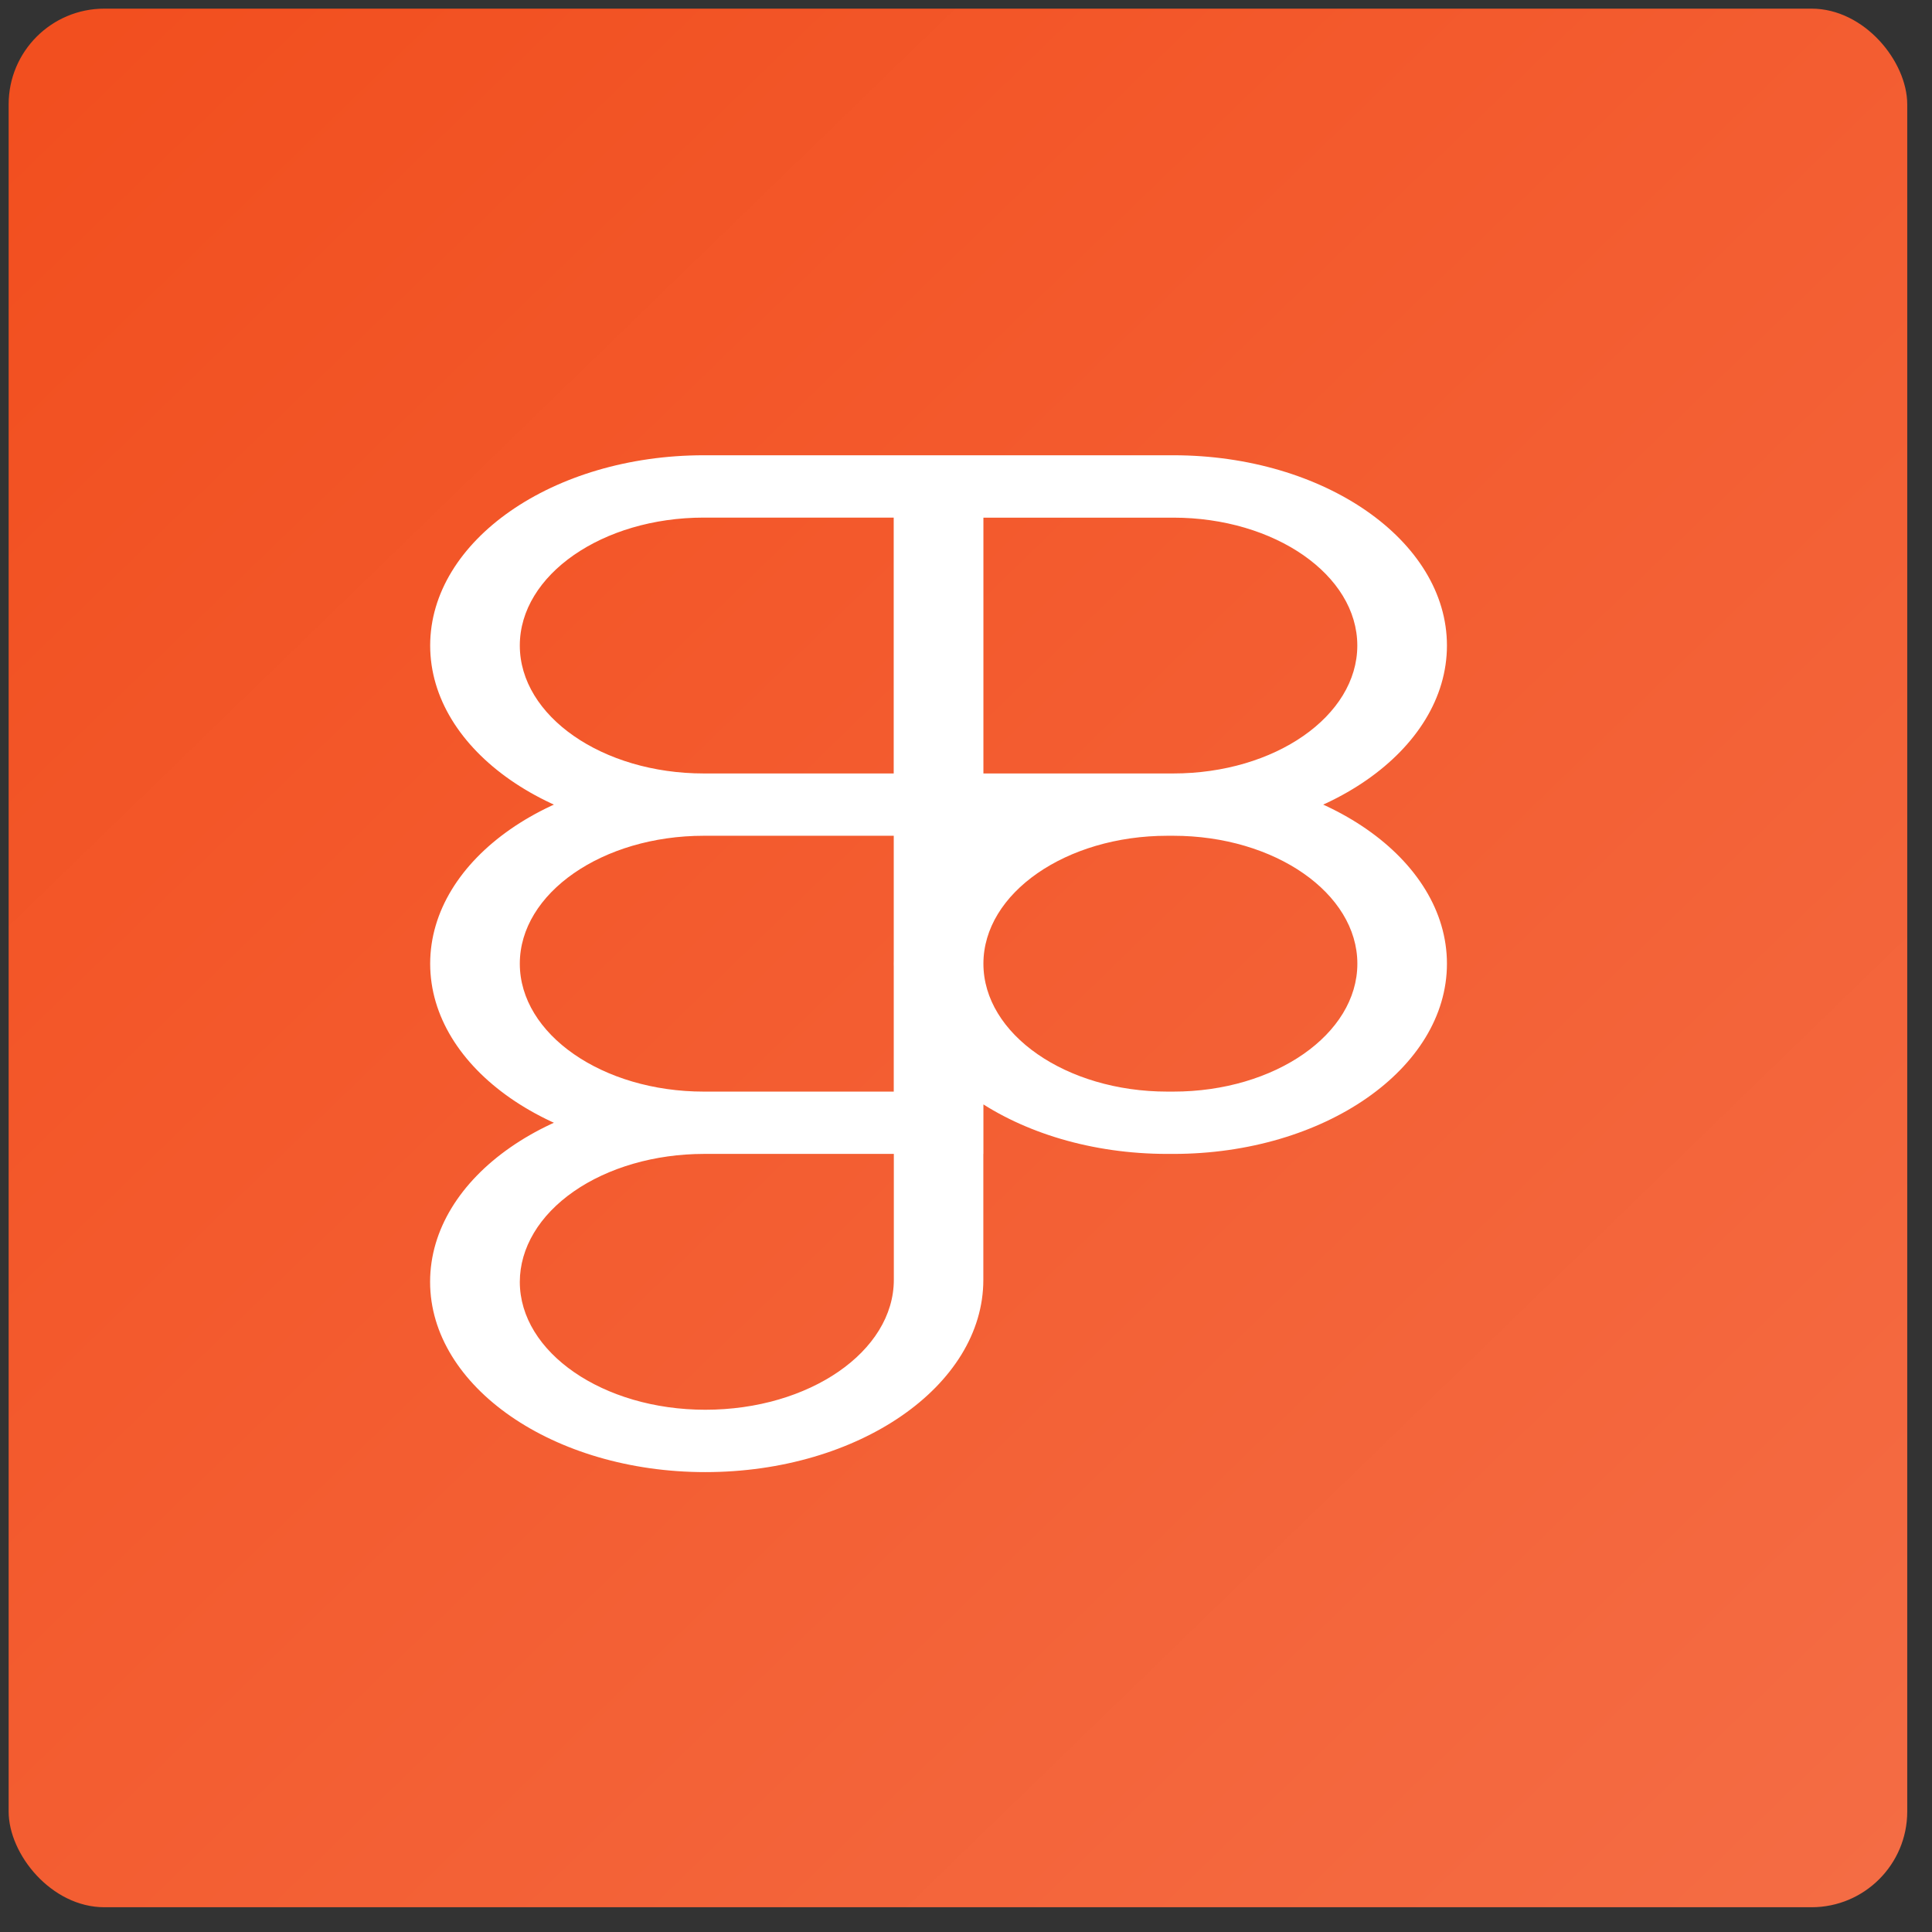 <svg width="76" height="76" viewBox="0 0 76 76" fill="none" xmlns="http://www.w3.org/2000/svg">
<rect x="0" y="0" width="76" height="76" fill="#333333" stroke="none"/>
<rect x="0.34" y="0.34" width="74.686" height="74.686" rx="3.765" fill="url(#paint0_linear_2021_499)"/>
<path d="M46.155 32.877L35.156 32.877L35.156 17.909L46.155 17.909C52.091 17.909 56.919 21.266 56.919 25.393C56.919 29.519 52.091 32.878 46.155 32.877ZM38.683 30.426L46.155 30.426C50.147 30.426 53.393 28.168 53.393 25.394C53.393 22.621 50.145 20.363 46.155 20.363L38.683 20.363L38.683 30.426ZM38.683 32.877L27.686 32.877C21.75 32.877 16.922 29.521 16.922 25.394C16.922 21.267 21.75 17.909 27.686 17.909L38.685 17.909L38.685 32.877L38.683 32.877ZM27.686 20.361C23.694 20.361 20.448 22.619 20.448 25.392C20.448 28.166 23.694 30.426 27.686 30.426L35.158 30.426L35.159 20.361L27.686 20.361ZM38.682 45.392L27.686 45.392C21.75 45.392 16.922 42.036 16.922 37.909C16.922 33.782 21.75 30.426 27.686 30.426L38.685 30.426L38.685 45.392L38.682 45.392ZM27.686 32.877C23.694 32.877 20.448 35.136 20.448 37.909C20.448 40.682 23.697 42.941 27.686 42.941L35.158 42.941L35.158 32.877L27.686 32.877ZM27.743 57.909C21.776 57.909 16.919 54.552 16.919 50.426C16.919 46.299 21.747 42.942 27.683 42.942L38.682 42.943L38.682 50.344C38.682 54.516 33.775 57.909 27.743 57.909ZM27.686 45.392C25.767 45.394 23.928 45.925 22.571 46.868C21.214 47.811 20.451 49.09 20.448 50.424C20.448 53.199 23.721 55.456 27.746 55.456C31.833 55.456 35.161 53.163 35.161 50.343L35.161 45.392L27.686 45.392ZM46.155 45.392L45.92 45.392C39.984 45.392 35.156 42.036 35.156 37.909C35.156 33.782 39.984 30.426 45.92 30.426L46.155 30.426C52.091 30.426 56.919 33.783 56.919 37.909C56.919 42.036 52.091 45.393 46.155 45.392ZM45.923 32.877C41.931 32.877 38.685 35.136 38.685 37.909C38.685 40.682 41.933 42.941 45.922 42.941L46.157 42.941C50.149 42.941 53.395 40.683 53.395 37.909C53.395 35.136 50.144 32.878 46.155 32.877L45.923 32.877Z" fill="white"/>
<defs>
<linearGradient id="paint0_linear_2021_499" x1="-0.255" y1="0.614" x2="72.519" y2="75.685" gradientUnits="userSpaceOnUse">
<stop stop-color="#F24E1E"/>
<stop offset="1" stop-color="#F46C44"/>
</linearGradient>
</defs>
</svg>
